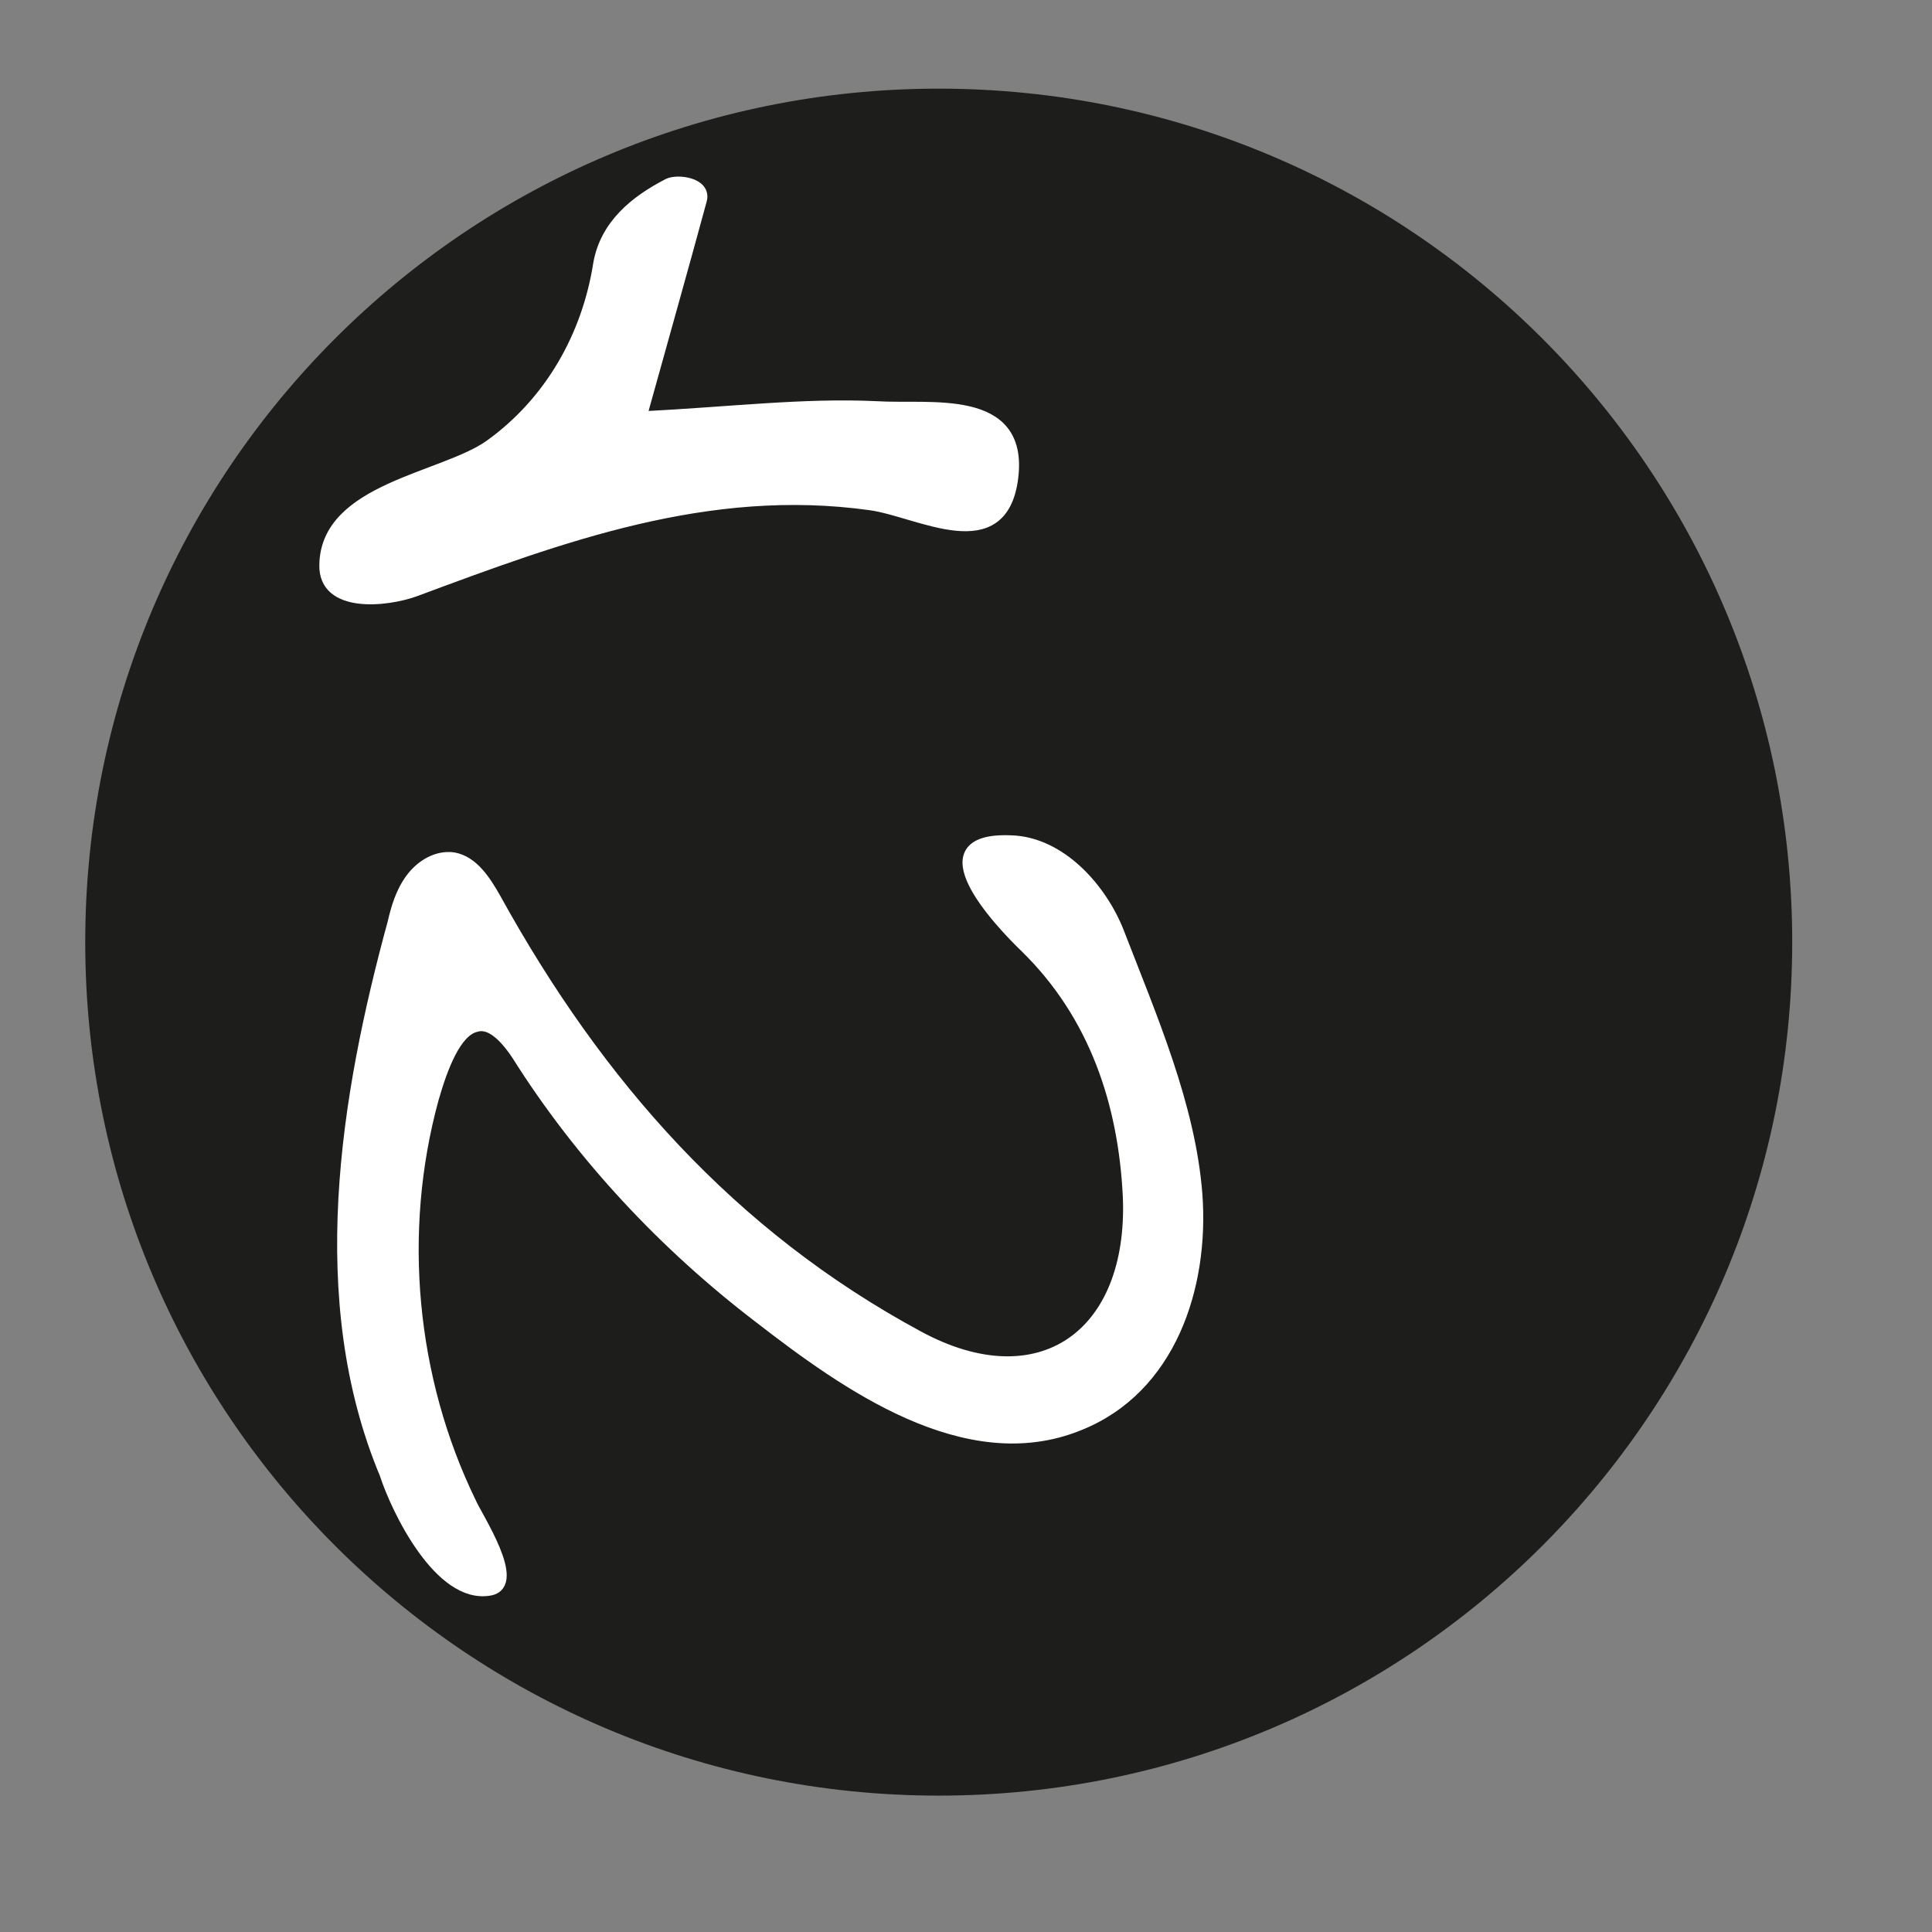 <?xml version="1.0" encoding="utf-8"?>
<!-- Generator: Adobe Illustrator 18.0.0, SVG Export Plug-In . SVG Version: 6.00 Build 0)  -->
<!DOCTYPE svg PUBLIC "-//W3C//DTD SVG 1.1//EN" "http://www.w3.org/Graphics/SVG/1.1/DTD/svg11.dtd">
<svg version="1.1" id="Livello_1" xmlns="http://www.w3.org/2000/svg" xmlns:xlink="http://www.w3.org/1999/xlink" x="0px" y="0px"
	 viewBox="0 0 170 170" enable-background="new 0 0 170 170" xml:space="preserve">
<rect x="0" y="0" width="170" height="170" fill="#808080" stroke="none"/>
<g>
	<path fill="#1D1D1B" d="M157.7,82.9c0,41.5-33.6,75.1-75.1,75.1S7.5,124.4,7.5,82.9S41.1,7.8,82.6,7.8S157.7,41.4,157.7,82.9"/>
	<path fill="#FFFFFF" d="M61.7,17.6c-1.6,5.9-3.3,11.9-5.3,19.1c7.9-0.4,14.3-1.2,20.7-0.9c4.7,0.3,12.9-1.2,12,6.2s-8.2,3-12.5,2.4
		c-14.3-2-27.2,2.8-40.1,7.6c-2.5,0.9-8,1.5-7.9-2.3C28.7,43,39,42.1,43.1,39.2c5.3-3.8,8.6-9.6,9.6-16c0.6-3.4,3.2-5.5,6.1-7
		C59.6,15.8,62.1,16.1,61.7,17.6"/>
	<path fill="none" stroke="#FFFFFF" stroke-miterlimit="10" d="M61.7,17.6c-1.6,5.9-3.3,11.9-5.3,19.1c7.9-0.4,14.3-1.2,20.7-0.9
		c4.7,0.3,12.9-1.2,12,6.2s-8.2,3-12.5,2.4c-14.3-2-27.2,2.8-40.1,7.6c-2.5,0.9-8,1.5-7.9-2.3C28.7,43,39,42.1,43.1,39.2
		c5.3-3.8,8.6-9.6,9.6-16c0.6-3.4,3.2-5.5,6.1-7C59.6,15.8,62.1,16.1,61.7,17.6z"/>
	<path fill="#FFFFFF" d="M43.1,139.9c2.8-0.5-1.2-6.5-1.7-7.7c-5.3-10.9-6.5-23.8-3.3-35.5c0.8-2.8,2-6,3.8-6.4
		c1-0.3,2.2,0.4,3.6,2.5c5.6,8.9,13,16.8,21.4,23.2c7.5,5.8,18.1,13.4,28,9.4c8.1-3.2,11-12.2,10.4-20.3c-0.6-7.8-4-15.6-6.9-23.1
		c-1.5-3.8-5.1-7.9-9.5-8c-7.9-0.3-1.1,7,1.4,9.4c6,5.9,8.6,13.6,9,21.9c0.5,12.2-7.8,18.1-18.5,12.3c-16.5-8.9-28.2-22.2-37.2-38.5
		c-0.9-1.6-2-3.3-3.7-3.6c-1.4-0.2-2.8,0.6-3.7,1.8s-1.3,2.6-1.6,3.9c-4.2,15.4-7.1,33.2-0.7,48.5C34.9,132.8,38.7,140.7,43.1,139.9
		"/>
	<path fill="none" stroke="#FFFFFF" stroke-miterlimit="10" d="M43.1,139.9c2.8-0.5-1.2-6.5-1.7-7.7c-5.3-10.9-6.5-23.8-3.3-35.5
		c0.8-2.8,2-6,3.8-6.4c1-0.3,2.2,0.4,3.6,2.5c5.6,8.9,13,16.8,21.4,23.2c7.5,5.8,18.1,13.4,28,9.4c8.1-3.2,11-12.2,10.4-20.3
		c-0.6-7.8-4-15.6-6.9-23.1c-1.5-3.8-5.1-7.9-9.5-8c-7.9-0.3-1.1,7,1.4,9.4c6,5.9,8.6,13.6,9,21.9c0.5,12.2-7.8,18.1-18.5,12.3
		c-16.5-8.9-28.2-22.2-37.2-38.5c-0.9-1.6-2-3.3-3.7-3.6c-1.4-0.2-2.8,0.6-3.7,1.8s-1.3,2.6-1.6,3.9c-4.2,15.4-7.1,33.2-0.7,48.5
		C34.9,132.8,38.7,140.7,43.1,139.9z"/>
</g>
</svg>

